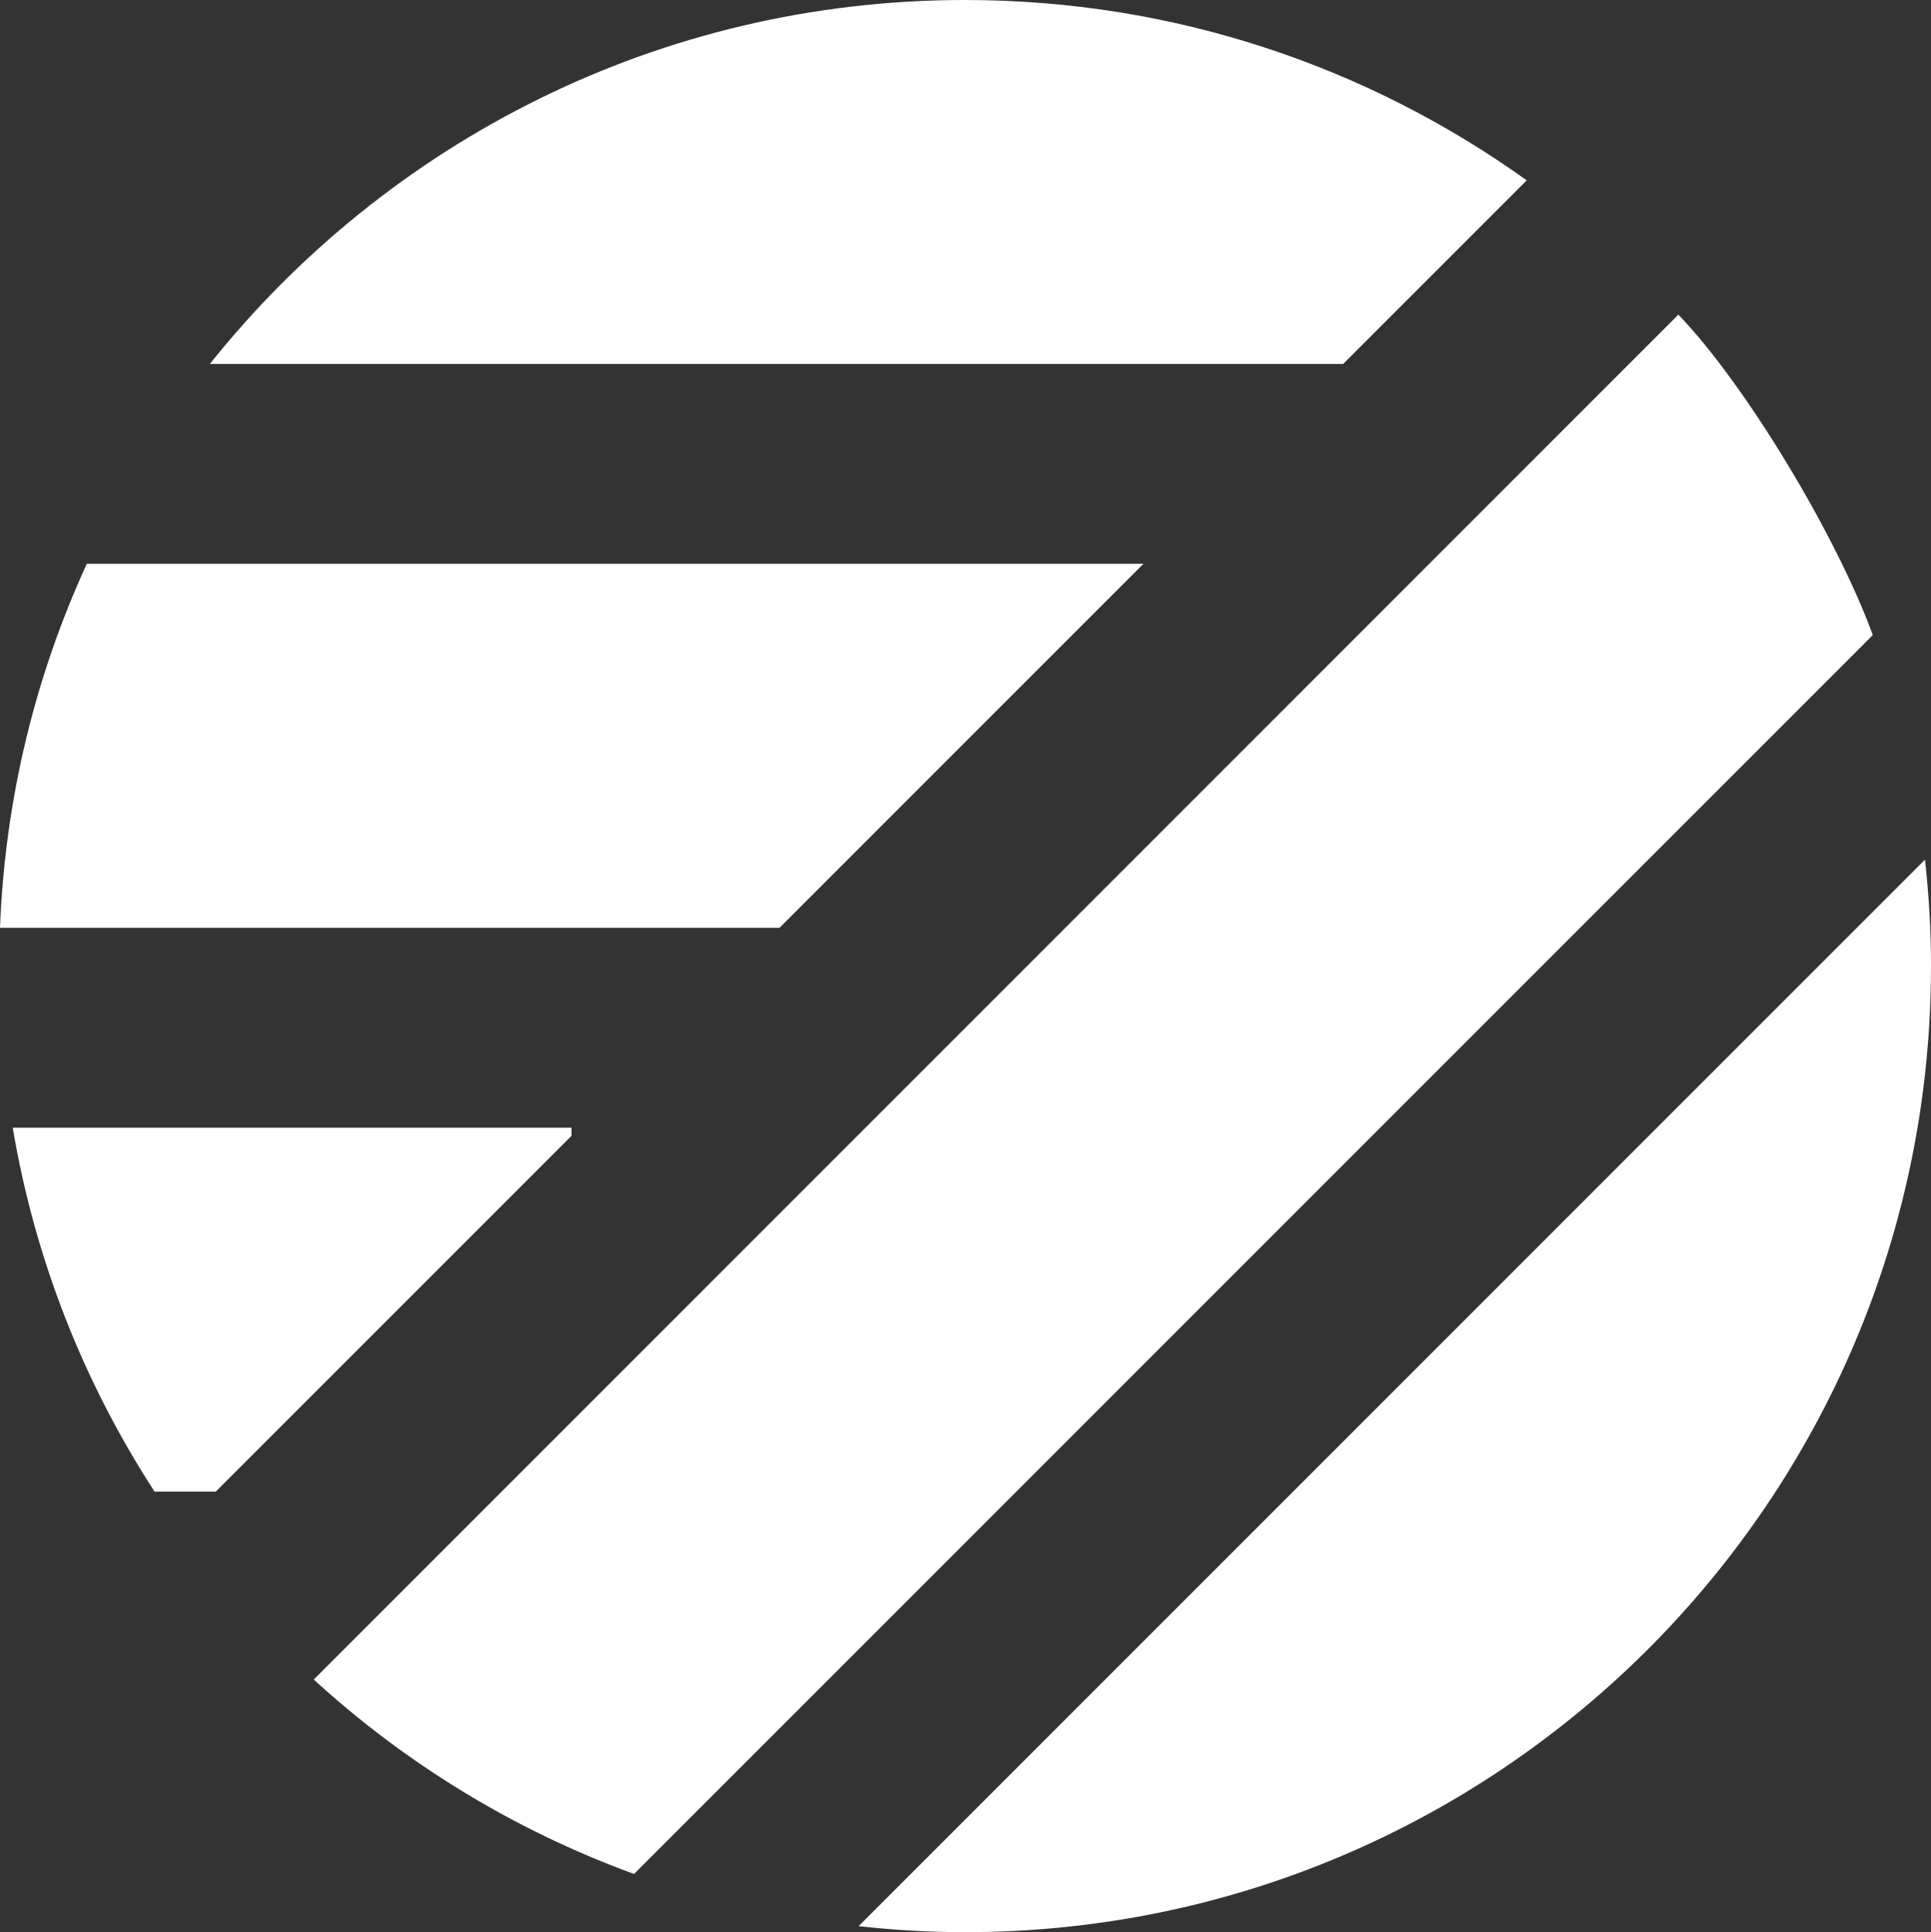 <svg xmlns="http://www.w3.org/2000/svg" id="Calque_2" data-name="Calque 2" viewBox="0 0 163.91 163.99"><rect x="0" y="0" width="163.91" height="163.99" fill="#333333" stroke="none"/><defs><style>      .cls-1 {        fill: #fff;      }    </style></defs><g id="Calque_1-2" data-name="Calque 1"><g><path class="cls-1" d="M81.91,163.99c45.28,0,82-36.71,82-82,0-3.05-.18-6.06-.51-9.03l-90.52,90.52c2.97.33,5.98.51,9.03.51Z"></path><path class="cls-1" d="M129.6,15.31C116.16,5.68,99.7,0,81.91,0,55.96,0,32.84,12.07,17.81,30.89h96.2l15.58-15.58Z"></path><path class="cls-1" d="M97.06,47.85H7.37C3.02,57.32.43,67.75,0,78.75h66.16l30.89-30.89Z"></path><path class="cls-1" d="M48.51,96.4v-.69H1.08c1.89,11.24,6.07,21.7,12.04,30.89h5.19l30.2-30.2Z"></path><path class="cls-1" d="M142.46,26.71L26.63,142.55c7.82,7.15,17.04,12.8,27.19,16.5l105.15-105.15c-3.06-8.4-10.8-21.28-16.5-27.19Z"></path></g></g></svg>